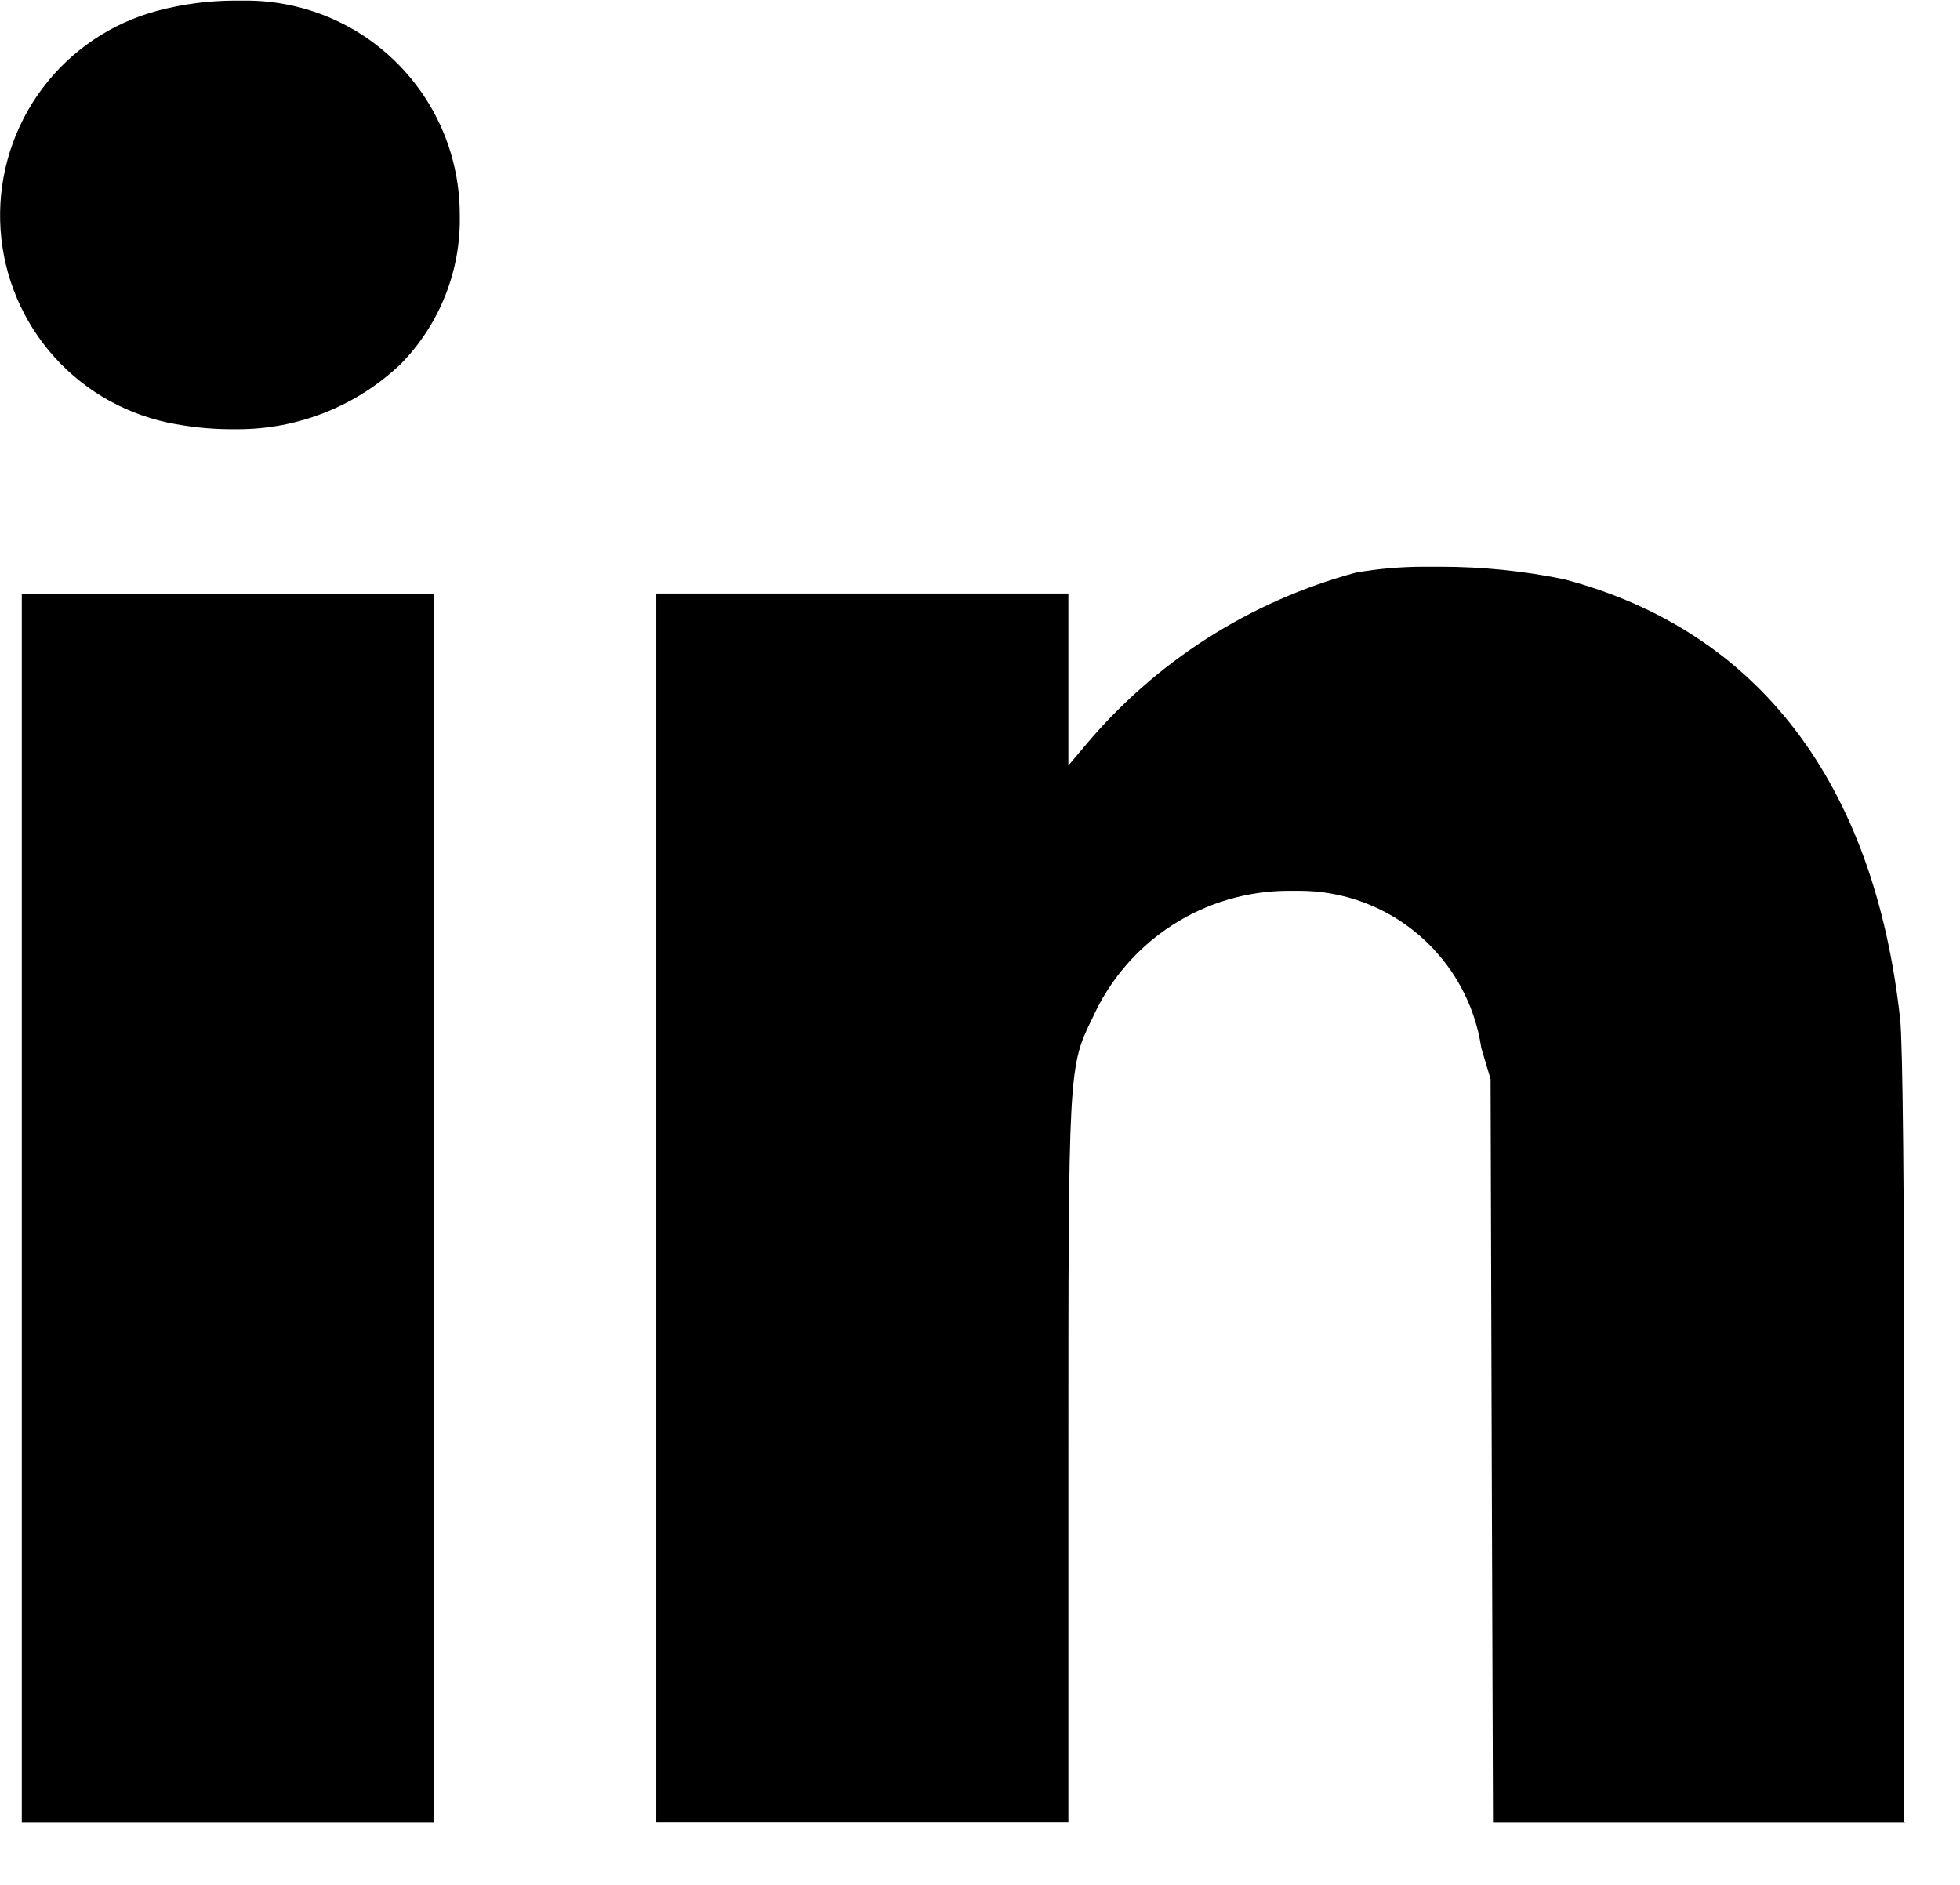 <svg width="26" height="25" viewBox="0 0 26 25" fill="none" xmlns="http://www.w3.org/2000/svg">
<path d="M25.275 24.174H19.805L19.788 19.243L19.773 14.313L19.65 13.9C19.564 13.318 19.271 12.788 18.826 12.405C18.38 12.021 17.811 11.812 17.224 11.815H17.113H17.096C16.547 11.815 16.009 11.974 15.548 12.272C15.087 12.57 14.721 12.995 14.495 13.496C14.172 14.152 14.172 14.152 14.172 19.425V24.172H8.705V7.872H14.172V10.153L14.39 9.895C15.324 8.777 16.579 7.975 17.985 7.595C18.282 7.543 18.583 7.517 18.884 7.517H19.113C19.661 7.517 20.207 7.572 20.744 7.682C23.321 8.362 24.864 10.382 25.206 13.517C25.241 13.836 25.261 15.873 25.261 19.105V24.178L25.275 24.174ZM5.758 24.174H0.289V7.874H0.296H5.758V24.174ZM3.143 5.693H3.061C2.781 5.692 2.501 5.662 2.226 5.605C1.608 5.473 1.053 5.138 0.649 4.652C0.246 4.167 0.018 3.559 0.002 2.928C-0.014 2.297 0.183 1.679 0.561 1.174C0.94 0.668 1.478 0.305 2.088 0.143C2.422 0.054 2.766 0.009 3.112 0.008H3.119C3.17 0.008 3.219 0.008 3.263 0.008C3.636 0.008 4.005 0.081 4.35 0.224C4.695 0.367 5.008 0.577 5.272 0.842C5.535 1.106 5.744 1.42 5.886 1.765C6.028 2.111 6.1 2.48 6.099 2.854C6.107 3.218 6.042 3.58 5.907 3.919C5.773 4.258 5.573 4.566 5.318 4.826C4.732 5.386 3.952 5.696 3.143 5.693Z" fill="black"/>
</svg>

